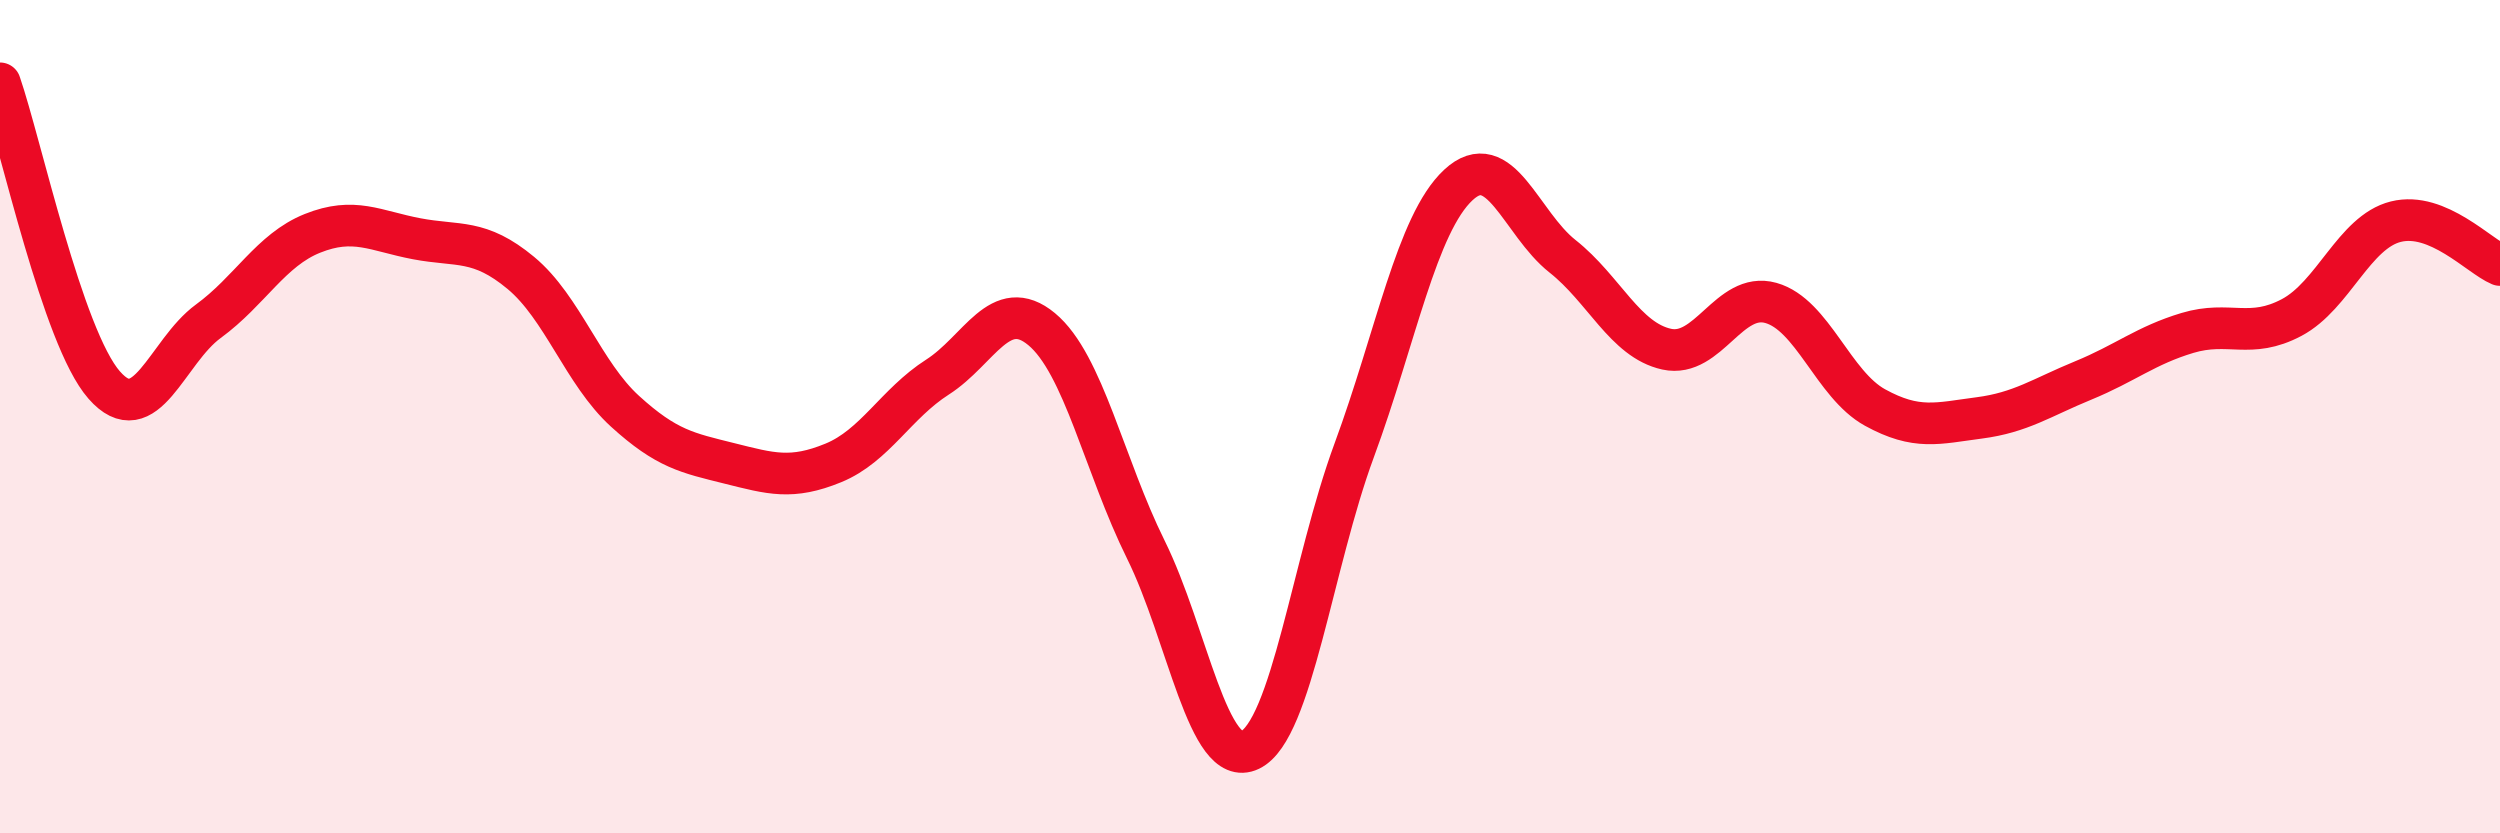 
    <svg width="60" height="20" viewBox="0 0 60 20" xmlns="http://www.w3.org/2000/svg">
      <path
        d="M 0,2 C 0.5,3.45 1.5,8.1 2.5,9.24 C 3.5,10.38 4,8.44 5,7.71 C 6,6.98 6.5,6 7.5,5.6 C 8.5,5.2 9,5.54 10,5.73 C 11,5.92 11.5,5.72 12.5,6.55 C 13.5,7.38 14,8.96 15,9.87 C 16,10.78 16.5,10.87 17.5,11.12 C 18.5,11.37 19,11.52 20,11.11 C 21,10.7 21.5,9.69 22.5,9.05 C 23.5,8.41 24,7.07 25,7.9 C 26,8.73 26.5,11.17 27.5,13.19 C 28.5,15.21 29,18.48 30,18 C 31,17.52 31.5,13.52 32.5,10.81 C 33.5,8.1 34,5.37 35,4.44 C 36,3.51 36.5,5.36 37.5,6.15 C 38.5,6.94 39,8.16 40,8.38 C 41,8.6 41.5,6.99 42.5,7.27 C 43.5,7.55 44,9.23 45,9.78 C 46,10.33 46.5,10.16 47.5,10.03 C 48.5,9.9 49,9.54 50,9.13 C 51,8.72 51.5,8.29 52.5,7.99 C 53.5,7.69 54,8.15 55,7.62 C 56,7.09 56.5,5.57 57.5,5.32 C 58.5,5.07 59.5,6.15 60,6.36L60 20L0 20Z"
        fill="#EB0A25"
        opacity="0.1"
        stroke-linecap="round"
        stroke-linejoin="round"
      />
      <path
        d="M 0,2 C 0.5,3.45 1.5,8.1 2.5,9.24 C 3.5,10.38 4,8.44 5,7.71 C 6,6.98 6.5,6 7.5,5.6 C 8.5,5.2 9,5.54 10,5.73 C 11,5.92 11.5,5.72 12.5,6.55 C 13.5,7.38 14,8.96 15,9.87 C 16,10.78 16.5,10.87 17.5,11.12 C 18.5,11.37 19,11.52 20,11.11 C 21,10.7 21.5,9.69 22.5,9.05 C 23.5,8.41 24,7.07 25,7.9 C 26,8.73 26.5,11.17 27.5,13.19 C 28.5,15.21 29,18.48 30,18 C 31,17.52 31.5,13.52 32.5,10.81 C 33.5,8.1 34,5.37 35,4.44 C 36,3.51 36.5,5.36 37.5,6.15 C 38.5,6.94 39,8.16 40,8.38 C 41,8.6 41.5,6.99 42.5,7.27 C 43.5,7.55 44,9.23 45,9.78 C 46,10.33 46.5,10.16 47.5,10.03 C 48.5,9.9 49,9.54 50,9.13 C 51,8.72 51.5,8.29 52.5,7.99 C 53.5,7.69 54,8.15 55,7.62 C 56,7.09 56.5,5.57 57.5,5.32 C 58.5,5.07 59.5,6.15 60,6.36"
        stroke="#EB0A25"
        stroke-width="1"
        fill="none"
        stroke-linecap="round"
        stroke-linejoin="round"
      />
    </svg>
  